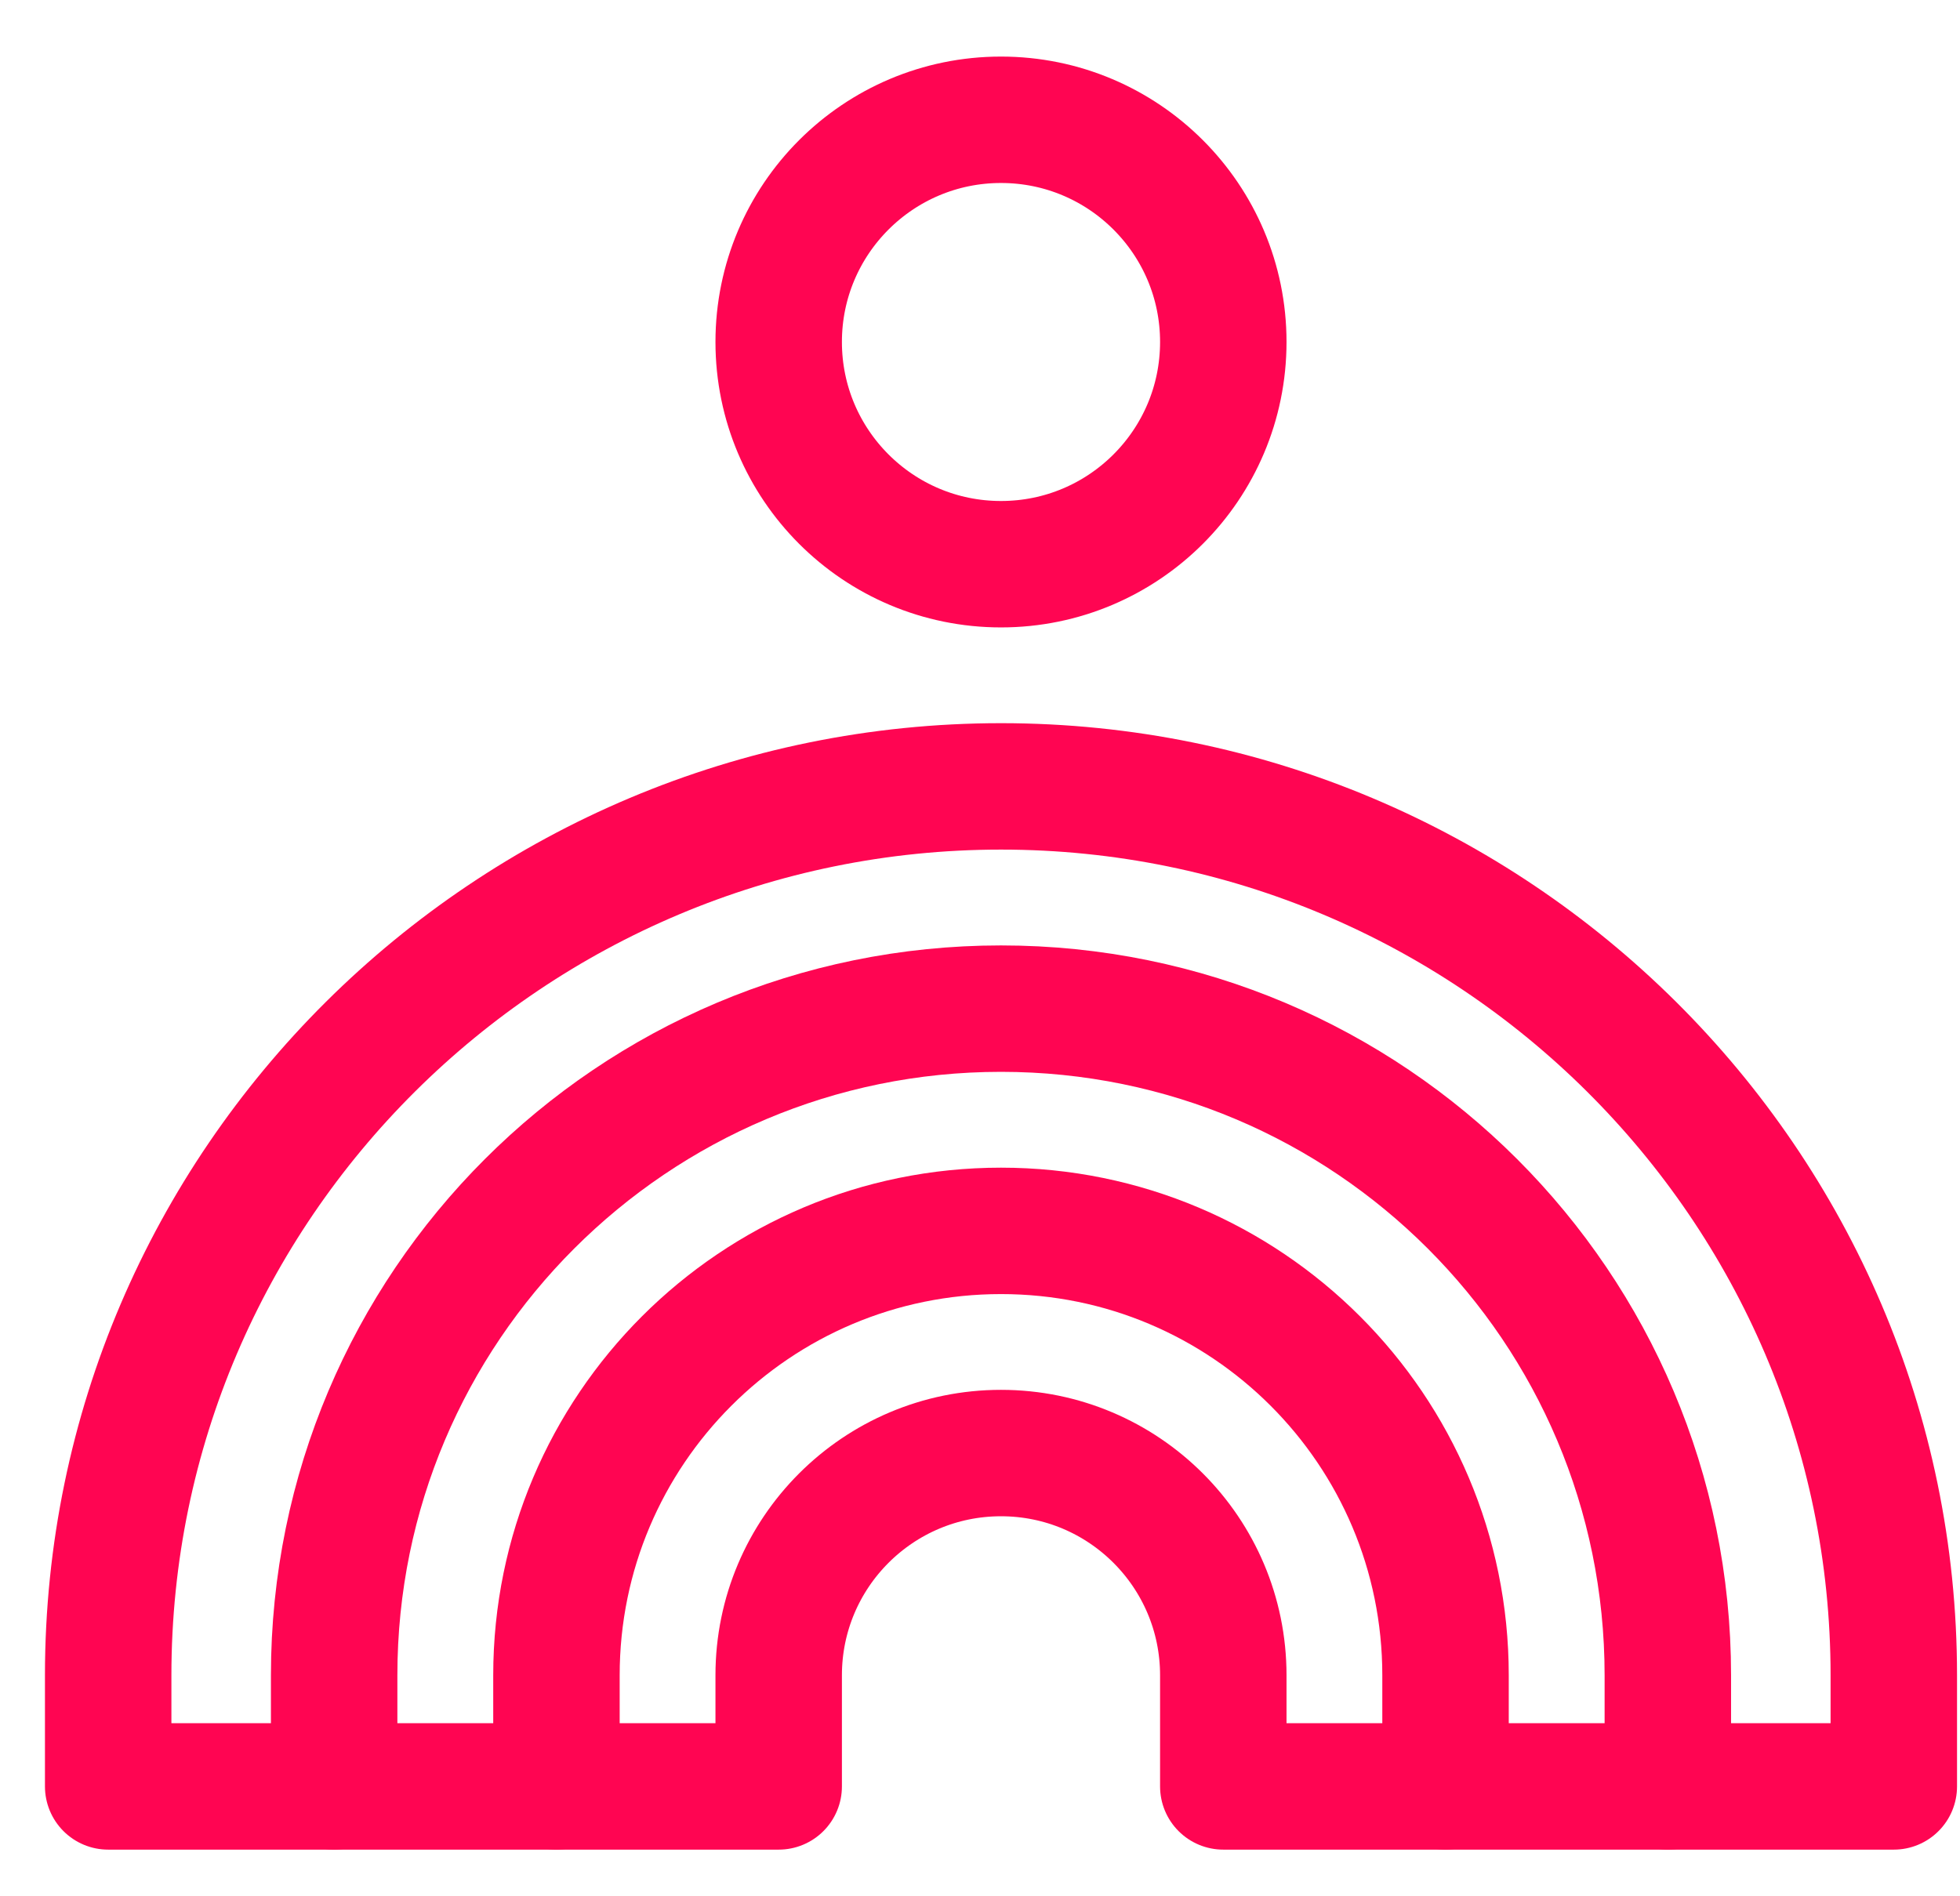 <svg width="31" height="30" viewBox="0 0 31 30" fill="none" xmlns="http://www.w3.org/2000/svg">
<path d="M5.285 28.262V26.504C5.285 20.679 10.007 15.957 15.832 15.957C21.657 15.957 26.379 20.679 26.379 26.504V28.262" stroke="#FF0552" stroke-width="2" stroke-miterlimit="10" stroke-linecap="round" stroke-linejoin="round"/>
<path d="M8.801 28.262V26.504C8.801 22.621 11.949 19.473 15.832 19.473C19.715 19.473 22.863 22.621 22.863 26.504V28.262" stroke="#FF0552" stroke-width="2" stroke-miterlimit="10" stroke-linecap="round" stroke-linejoin="round"/>
<path d="M12.316 28.262V26.504C12.316 24.562 13.89 22.988 15.832 22.988C17.774 22.988 19.348 24.562 19.348 26.504V28.262H29.953V26.504C29.953 18.737 23.599 12.441 15.832 12.441C8.066 12.441 1.711 18.737 1.711 26.504V28.262H12.316Z" stroke="#FF0552" stroke-width="2" stroke-miterlimit="10" stroke-linecap="round" stroke-linejoin="round"/>
<path d="M15.832 8.926C17.774 8.926 19.348 7.352 19.348 5.41C19.348 3.469 17.774 1.895 15.832 1.895C13.89 1.895 12.316 3.469 12.316 5.41C12.316 7.352 13.89 8.926 15.832 8.926Z" stroke="#FF0552" stroke-width="2" stroke-miterlimit="10" stroke-linecap="round" stroke-linejoin="round"/>
</svg>
